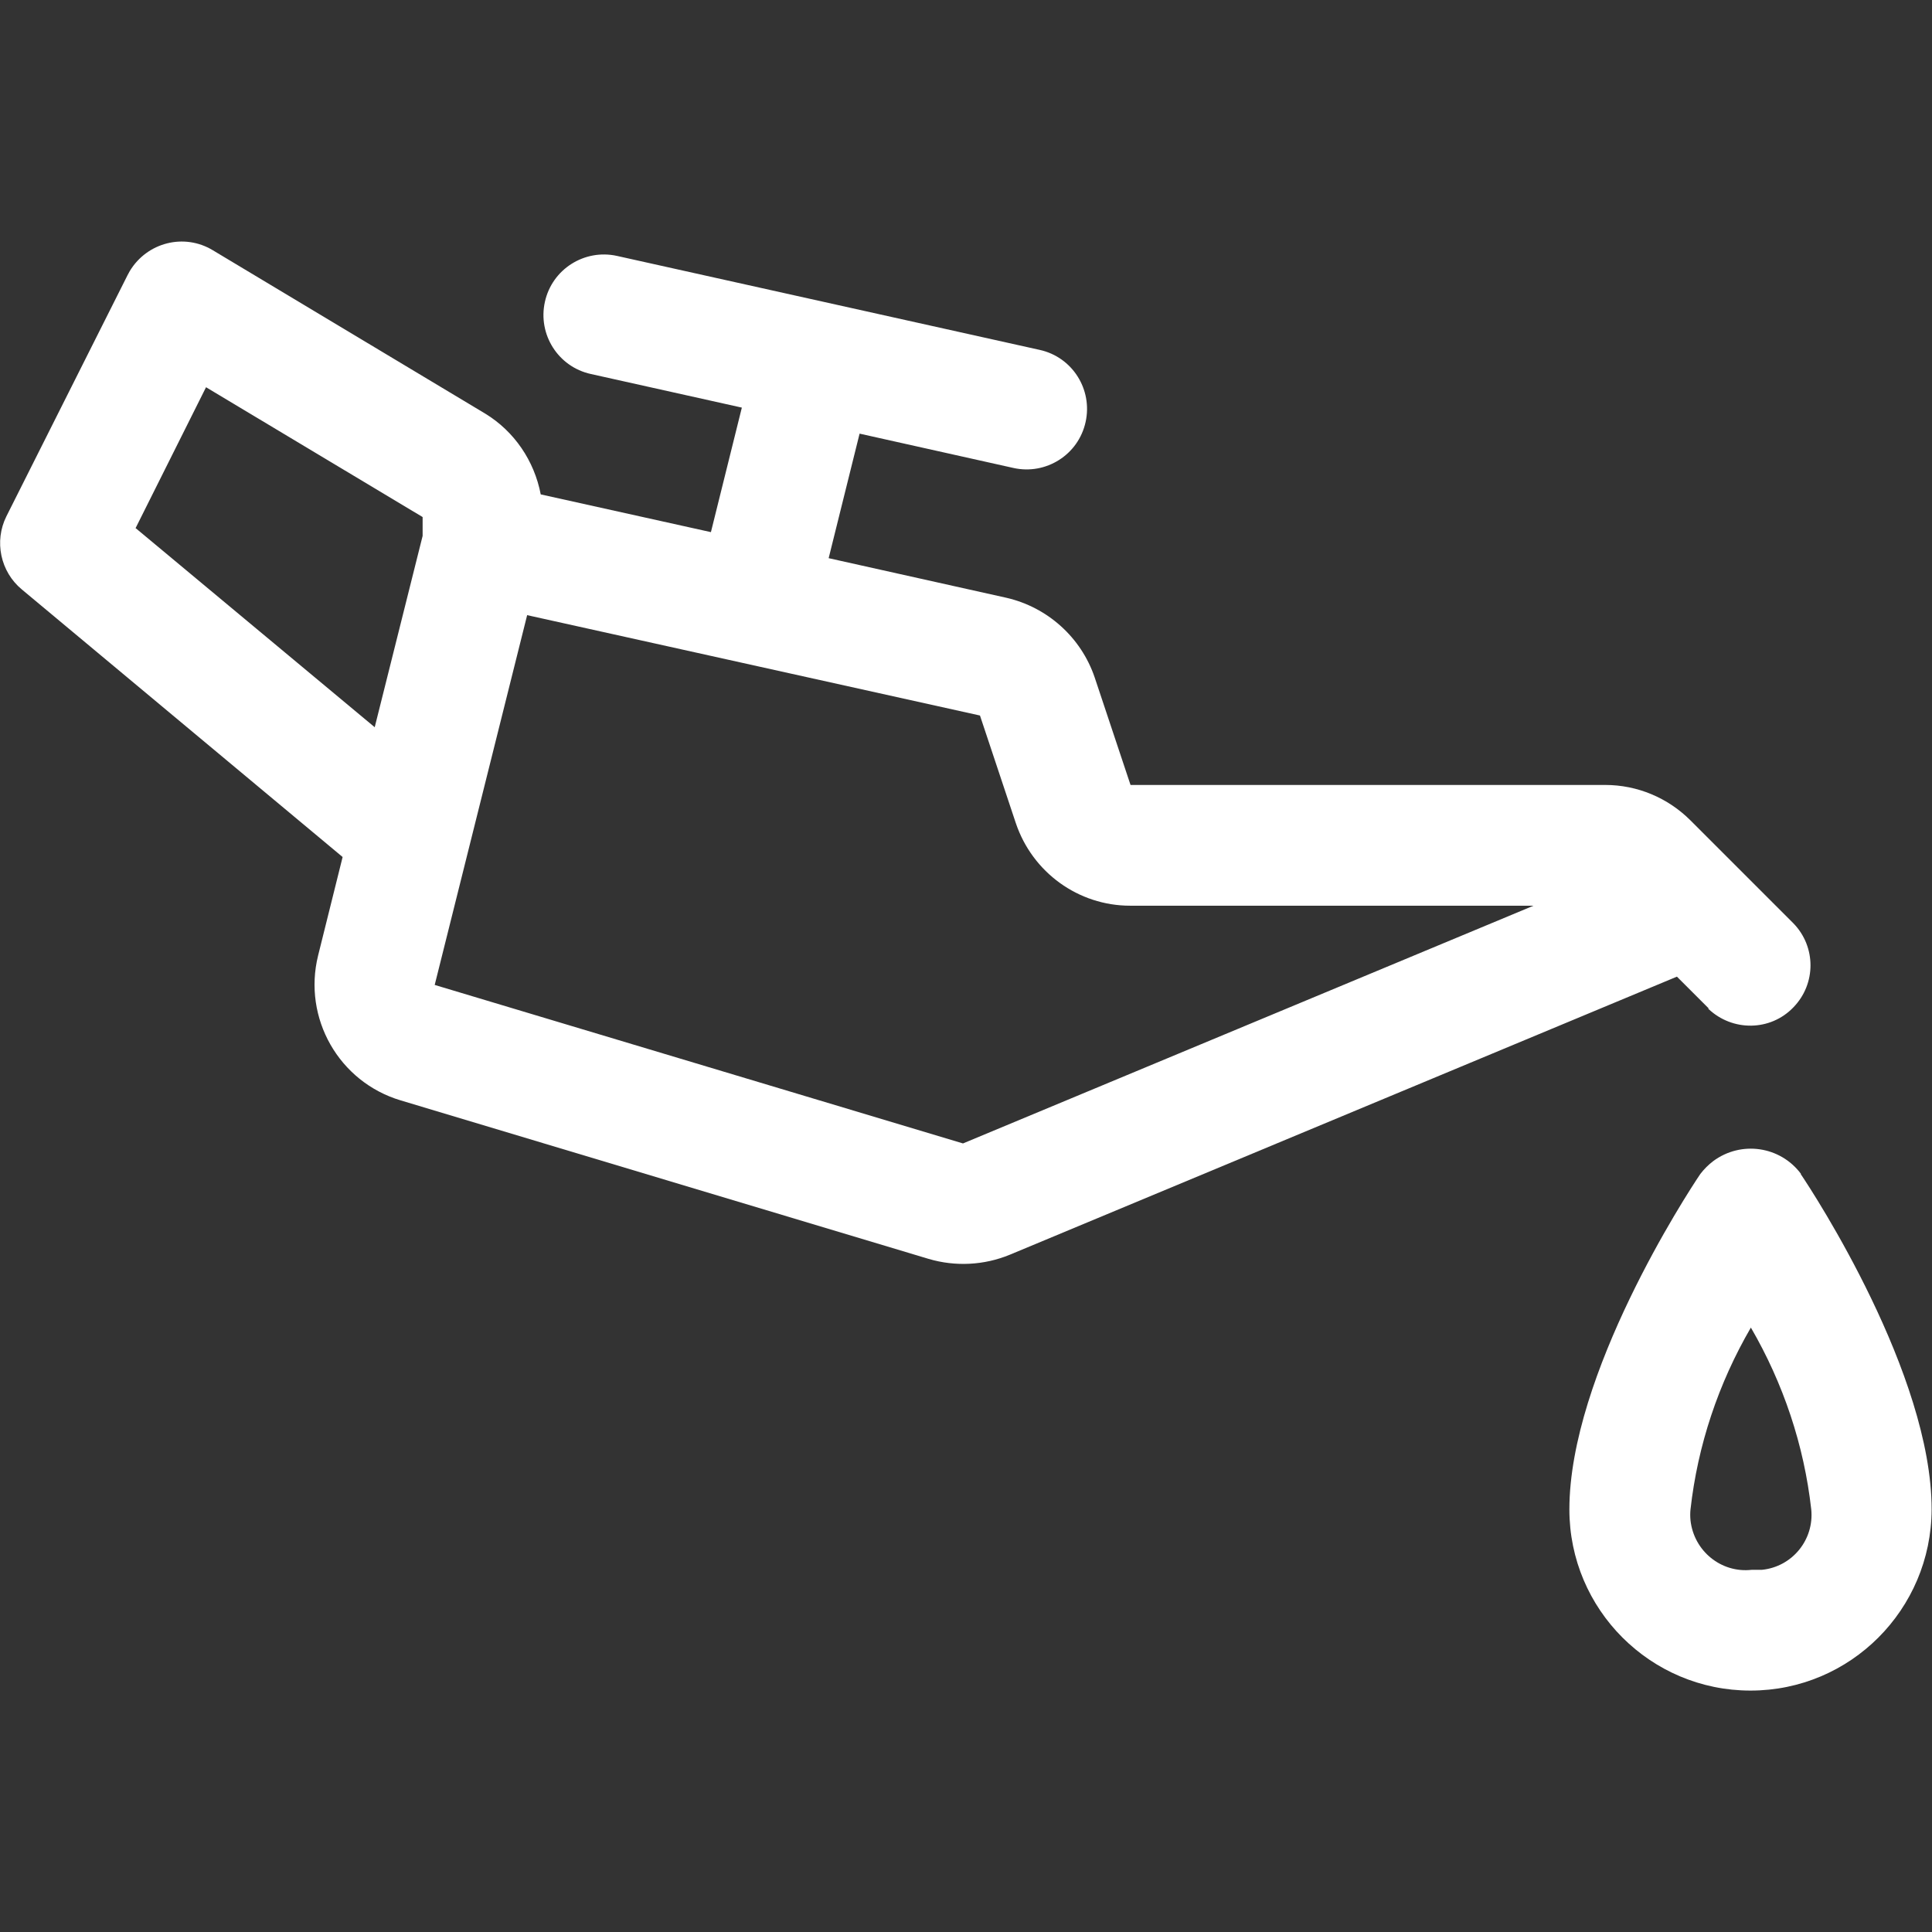 <svg xmlns="http://www.w3.org/2000/svg" width="100" height="100" viewBox="0 0 100 100" fill="none"><rect x="0" y="0" width="100" height="100" fill="#333333" stroke="none"/><path d="M88.418 52.211C89.668 53.402 91.641 53.383 92.832 52.133C94.004 50.922 94.004 49.008 92.832 47.797L87.5 42.465C86.328 41.293 84.746 40.629 83.086 40.629H58.516L56.66 35.062C55.957 32.992 54.219 31.43 52.09 30.941L42.891 28.891L44.492 22.445L52.461 24.223C54.141 24.594 55.82 23.539 56.191 21.84C56.562 20.16 55.508 18.48 53.809 18.109L31.934 13.246C30.254 12.875 28.574 13.93 28.203 15.629C27.832 17.309 28.887 18.988 30.586 19.359L38.398 21.098L36.797 27.543L27.988 25.59C27.656 23.852 26.621 22.328 25.117 21.41L11.016 12.953C9.531 12.055 7.617 12.543 6.719 14.027C6.68 14.105 6.641 14.164 6.602 14.242L0.332 26.723C-0.312 28.012 0.02 29.594 1.133 30.512L17.734 44.359L16.465 49.457C15.664 52.699 17.539 56 20.742 56.957L48.066 65.16C49.453 65.57 50.938 65.492 52.266 64.945L86.797 50.551L88.438 52.191L88.418 52.211ZM7.031 27.309L10.664 20.043L21.875 26.762V27.738L19.395 37.641L7.012 27.328L7.031 27.309ZM49.844 59.184L22.5 50.98L27.285 31.84L50.723 37.035L52.578 42.602C53.438 45.16 55.82 46.879 58.496 46.879H79.375L49.844 59.184Z" fill="white"></path><path d="M93.223 60.766C92.148 59.32 90.117 59.027 88.672 60.102C88.418 60.297 88.203 60.512 88.008 60.766C87.305 61.801 81.231 71.137 81.231 78.129C81.231 83.305 85.43 87.504 90.606 87.504C95.781 87.504 99.961 83.305 99.981 78.129C99.981 71.137 93.906 61.801 93.203 60.766H93.223ZM90.664 81.254C89.082 81.43 87.676 80.277 87.5 78.695C87.481 78.5 87.481 78.305 87.5 78.129C87.871 74.809 88.945 71.605 90.625 68.715C92.305 71.605 93.379 74.809 93.75 78.129C93.906 79.691 92.773 81.098 91.191 81.254C91.016 81.254 90.84 81.254 90.644 81.254H90.664Z" fill="white"></path></svg>